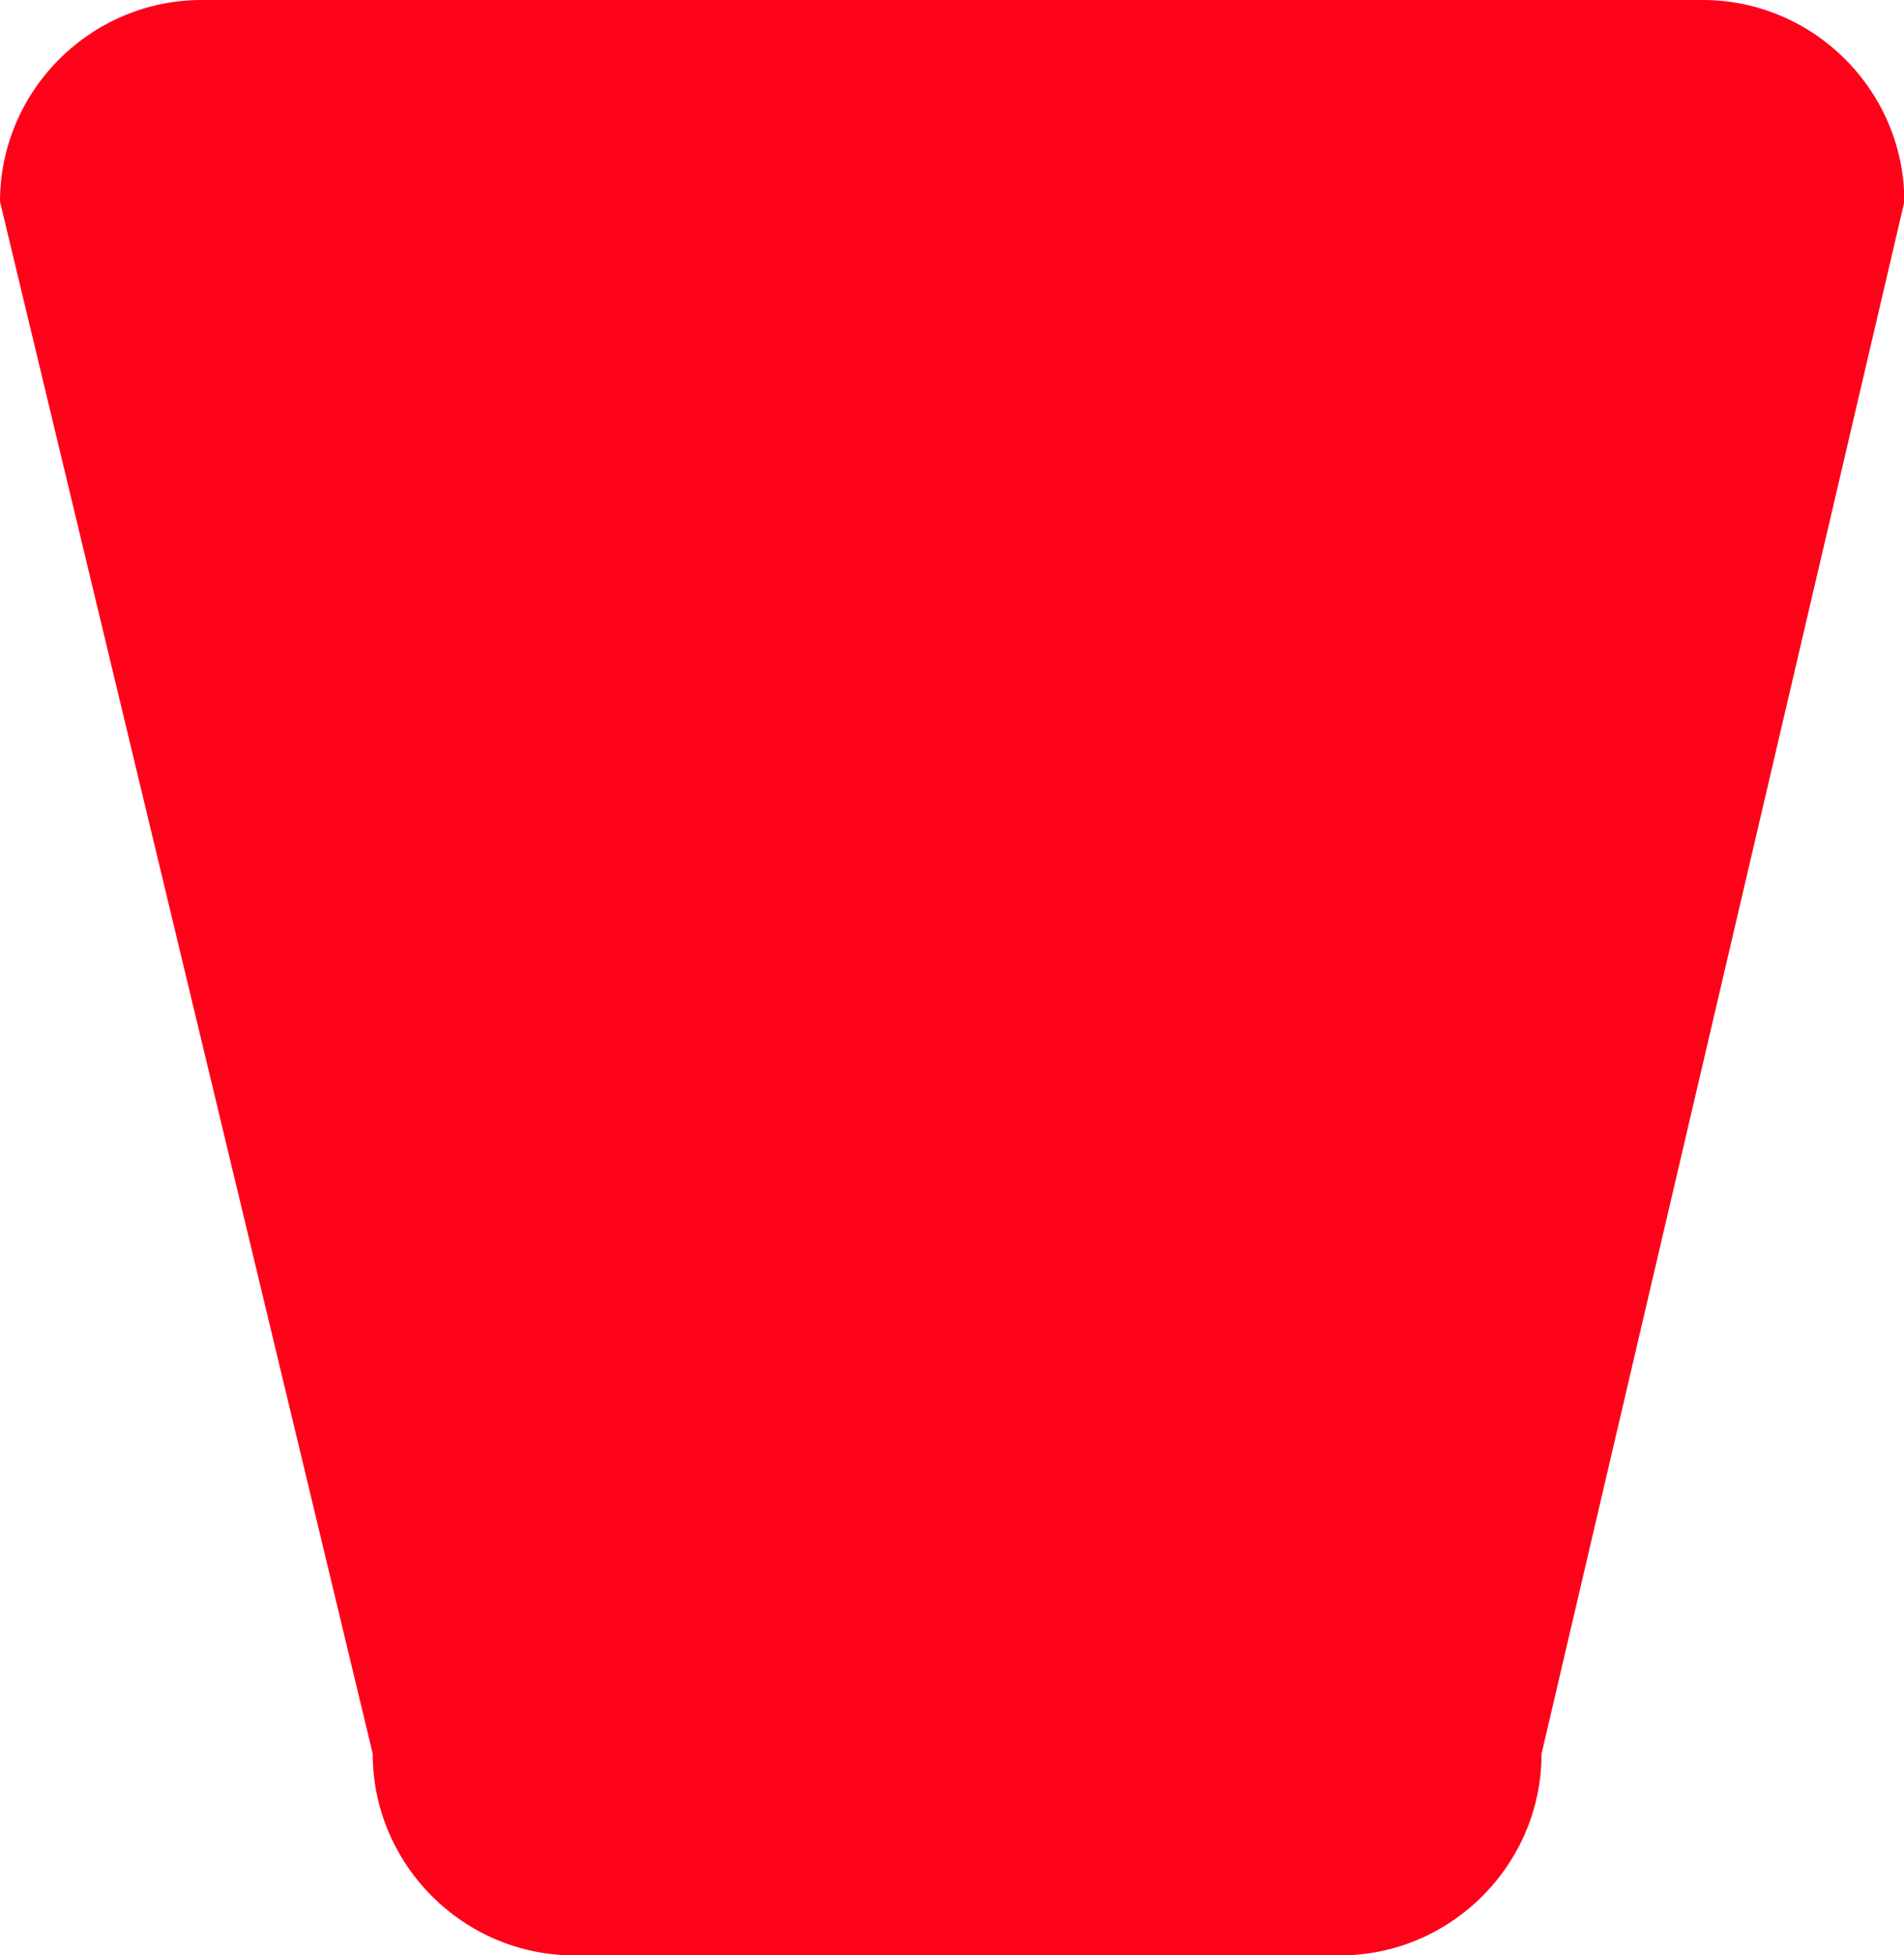<?xml version="1.0" encoding="UTF-8"?>
<svg id="Layer_1" xmlns="http://www.w3.org/2000/svg" version="1.1" viewBox="0 0 518.5 532.2">
  <!-- Generator: Adobe Illustrator 29.3.1, SVG Export Plug-In . SVG Version: 2.1.0 Build 151)  -->
  <defs>
    <style>
      .st0 {
        fill: #fe021a;
      }
    </style>
  </defs>
  <path class="st0" d="M463.6,0H54.9C24.7,0,0,24.7,0,54.9l101.5,422.5c0,30.2,24.7,54.9,54.9,54.9h208.5c30.2,0,54.9-24.7,54.9-54.9l98.8-422.5c0-30.2-24.7-54.9-54.9-54.9h0Z"/>
</svg>